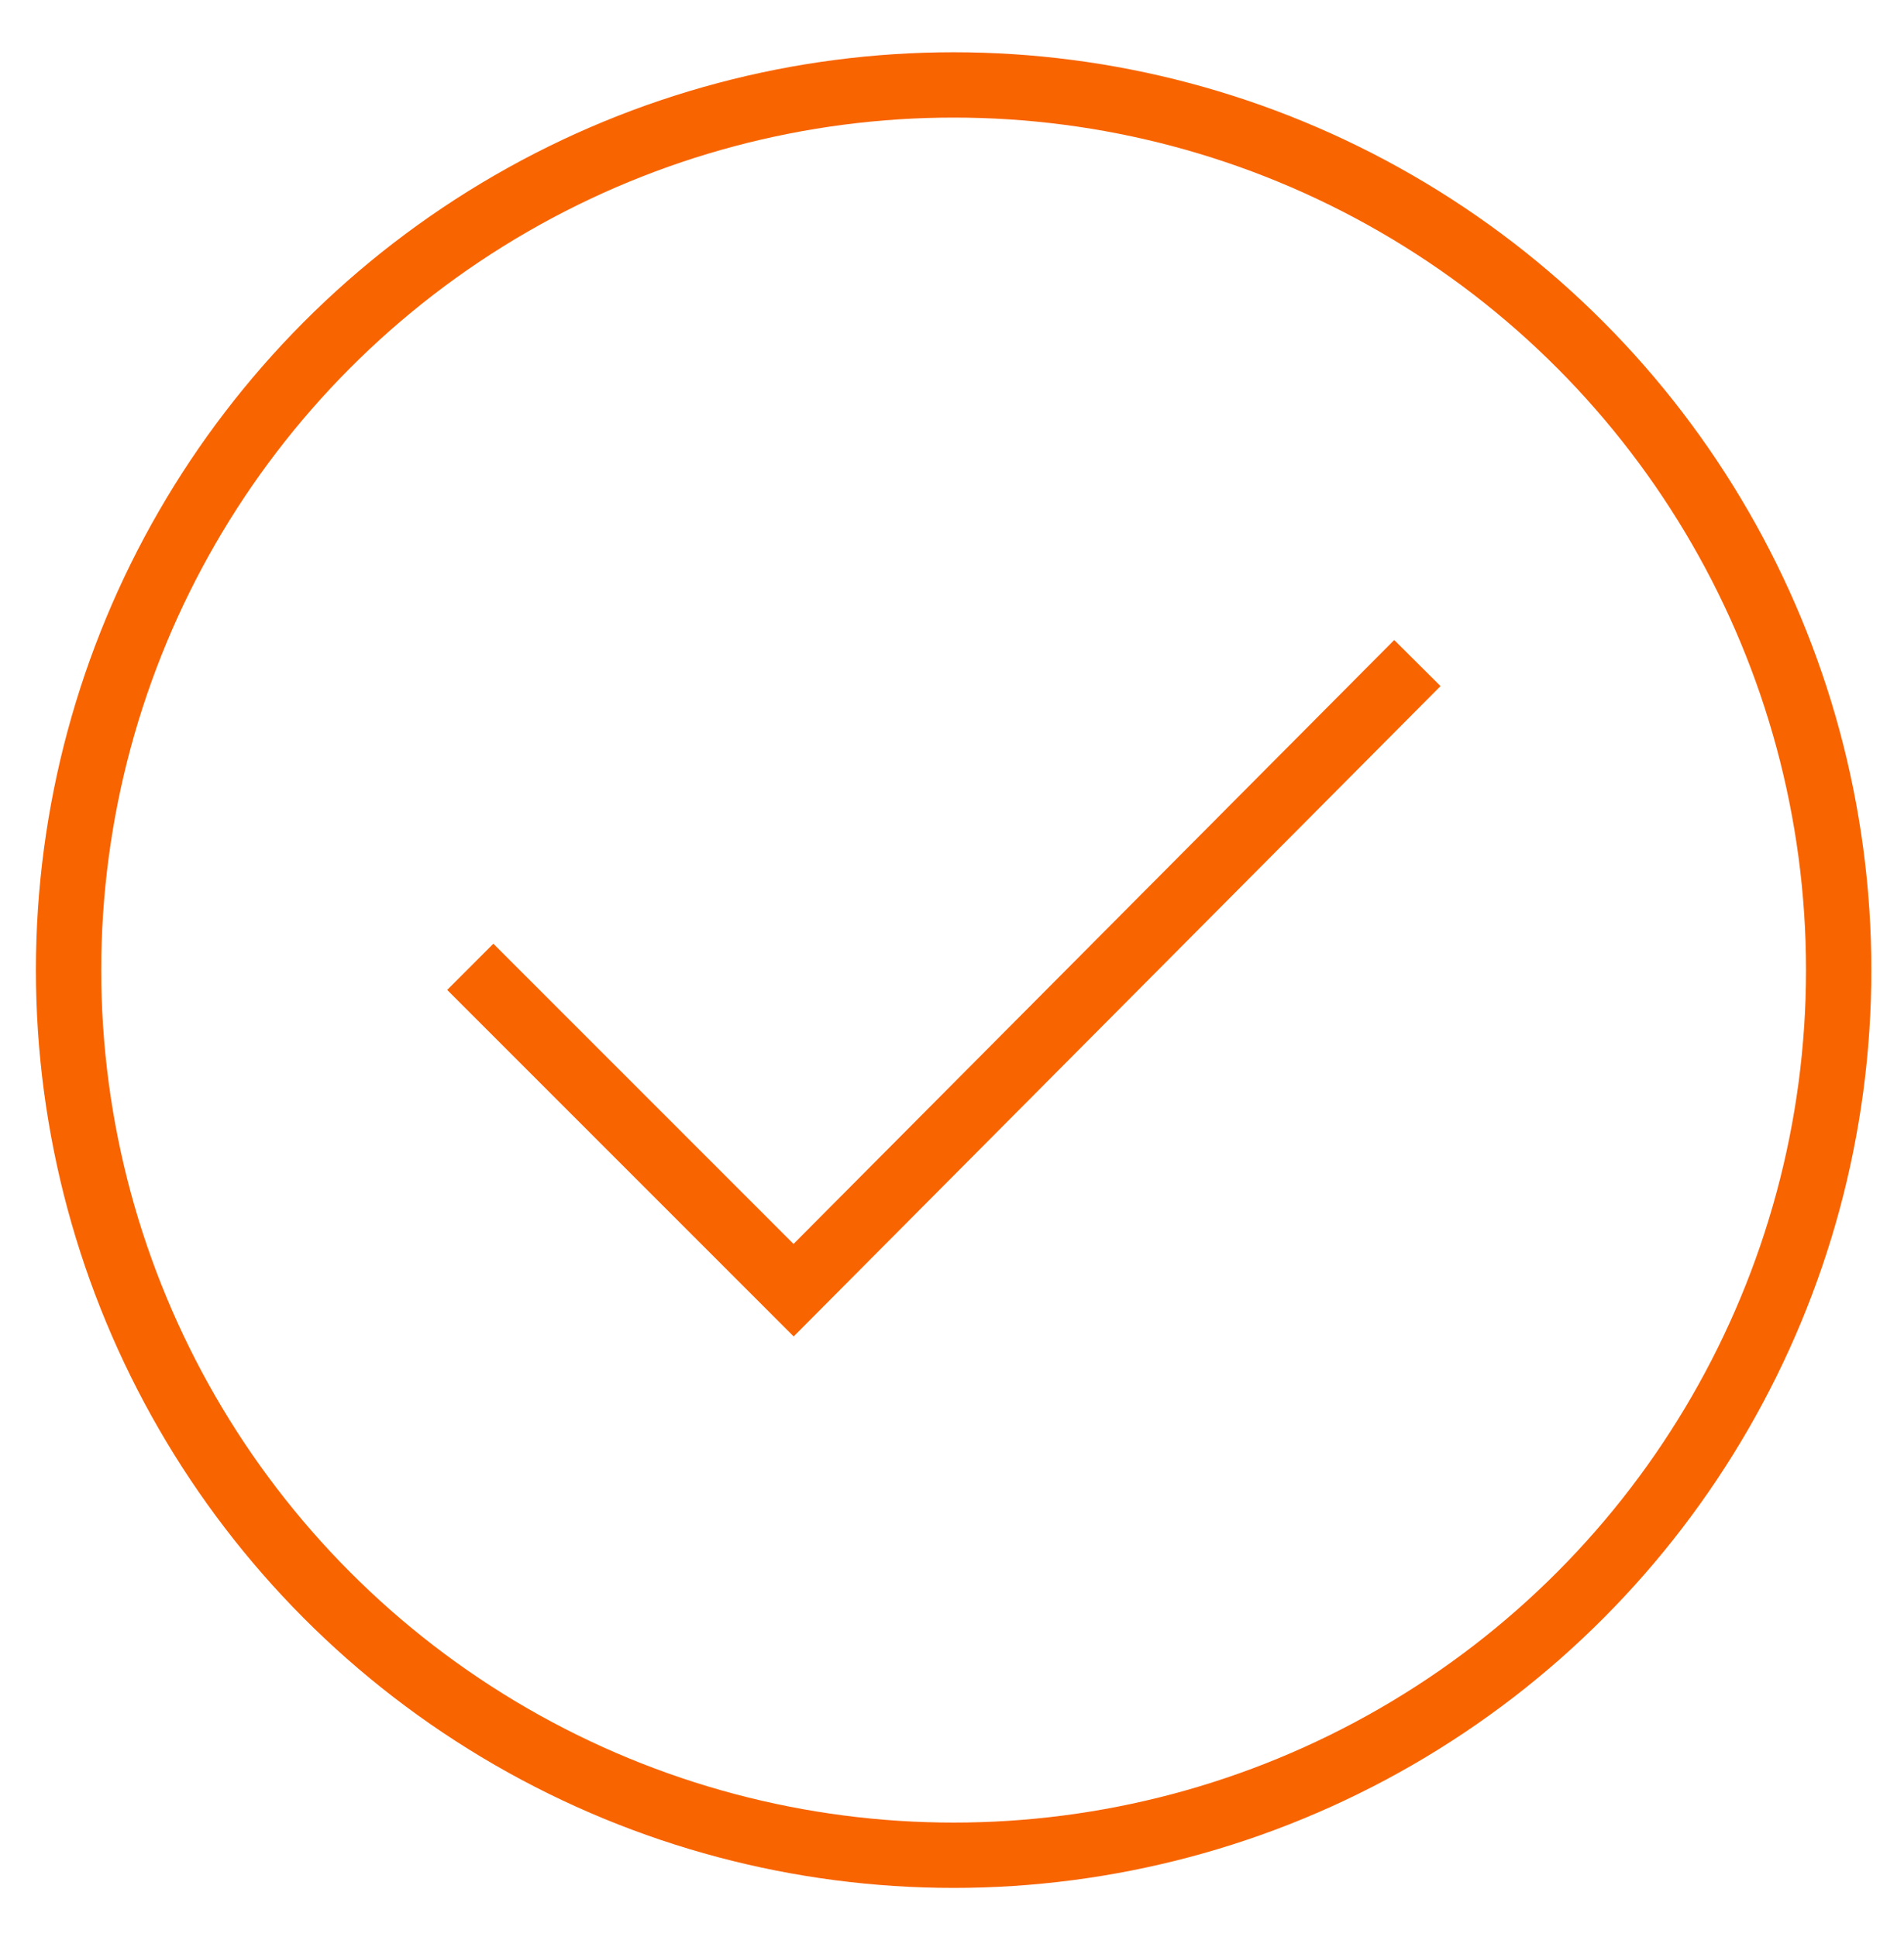 <?xml version="1.0" encoding="utf-8"?>
<!-- Generator: Adobe Illustrator 24.0.1, SVG Export Plug-In . SVG Version: 6.00 Build 0)  -->
<svg version="1.1" id="Layer_1" xmlns="http://www.w3.org/2000/svg" xmlns:xlink="http://www.w3.org/1999/xlink" x="0px" y="0px"
	 viewBox="0 0 58.3 59.3" style="enable-background:new 0 0 58.3 59.3;" xml:space="preserve">
<style type="text/css">
	.st0{fill:none;stroke:#F86400;stroke-width:2;stroke-miterlimit:10;}
</style>
<g>
	<polyline class="st0" points="14.4,29.6 24.3,39.5 43.4,20.3 	"/>
	<circle class="st0" cx="29.2" cy="29.7" r="27.1"/>
</g>
</svg>
